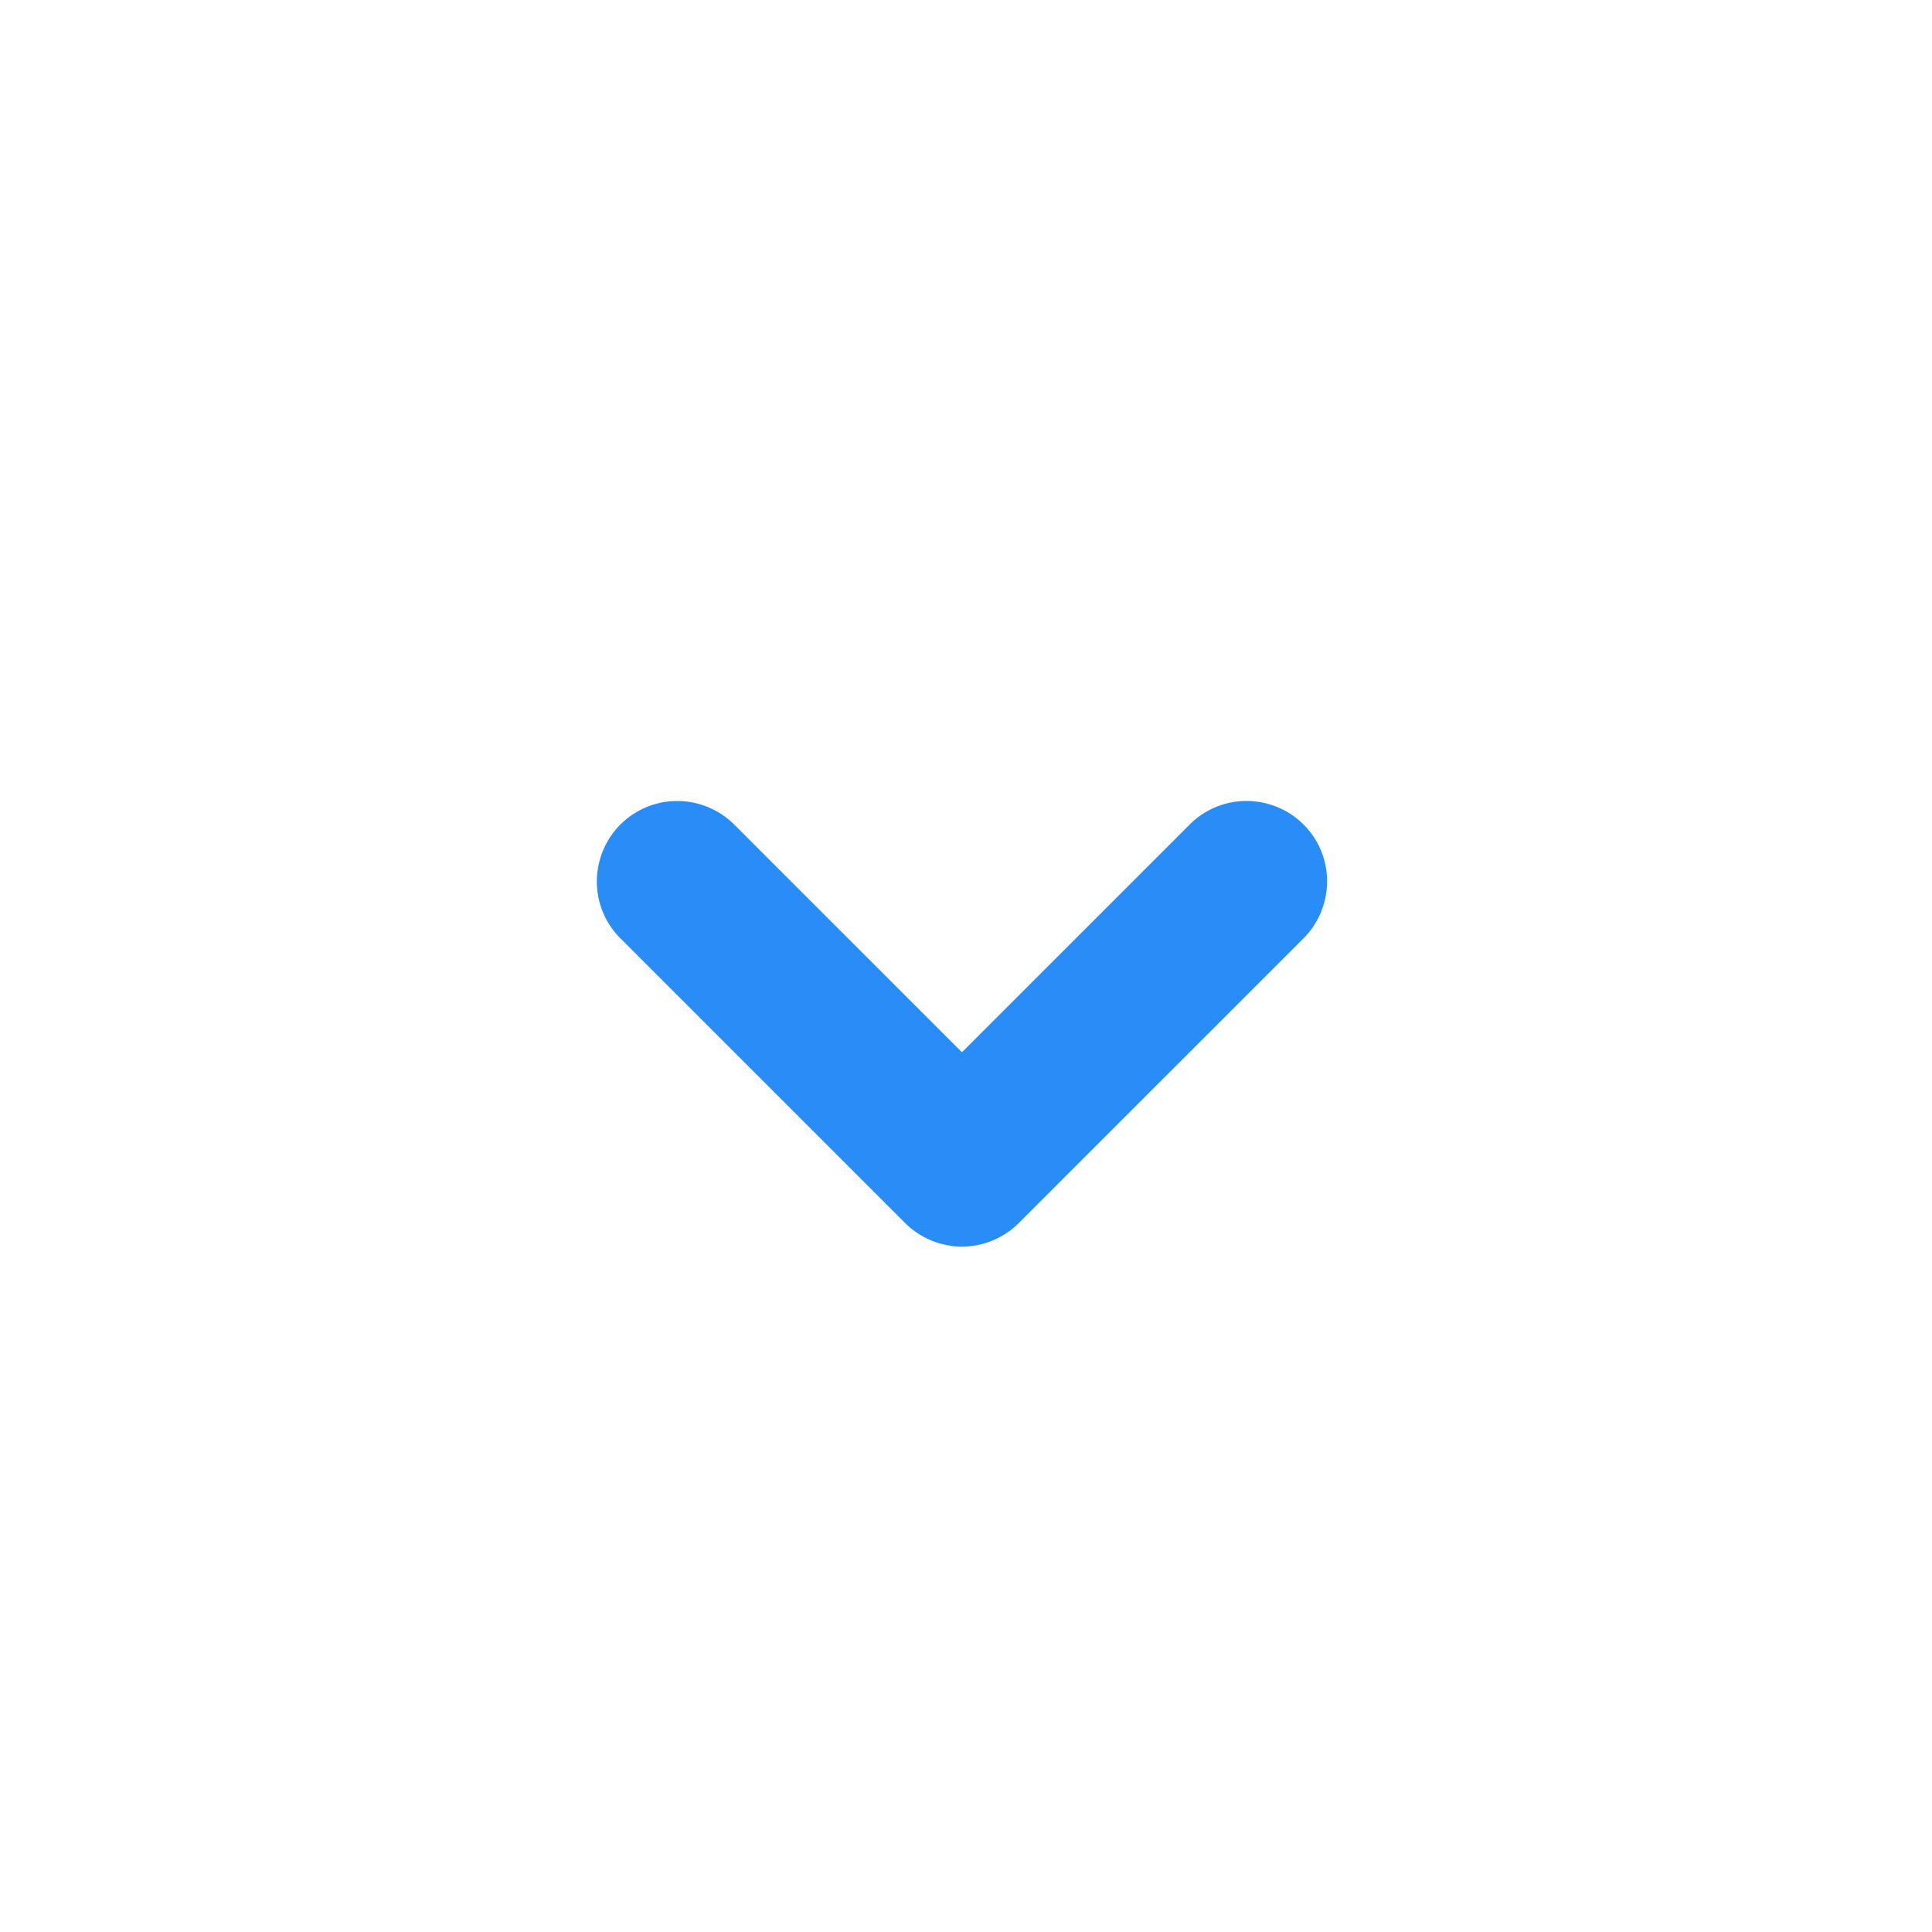 <svg width="20" height="20" xmlns="http://www.w3.org/2000/svg"><g fill="none" fill-rule="evenodd"><rect width="20" height="20" rx="2"/><path d="M9.958 10.893l2.357-2.357a.83.83 0 0 1 .8-.217.83.83 0 0 1 .596.594.837.837 0 0 1-.217.801l-2.947 2.946a.83.83 0 0 1-.8.217.83.83 0 0 1-.378-.217L6.423 9.714a.83.83 0 0 1-.217-.8.83.83 0 0 1 .594-.595.837.837 0 0 1 .801.217l2.357 2.357z" fill="#298DF8"/></g></svg>
